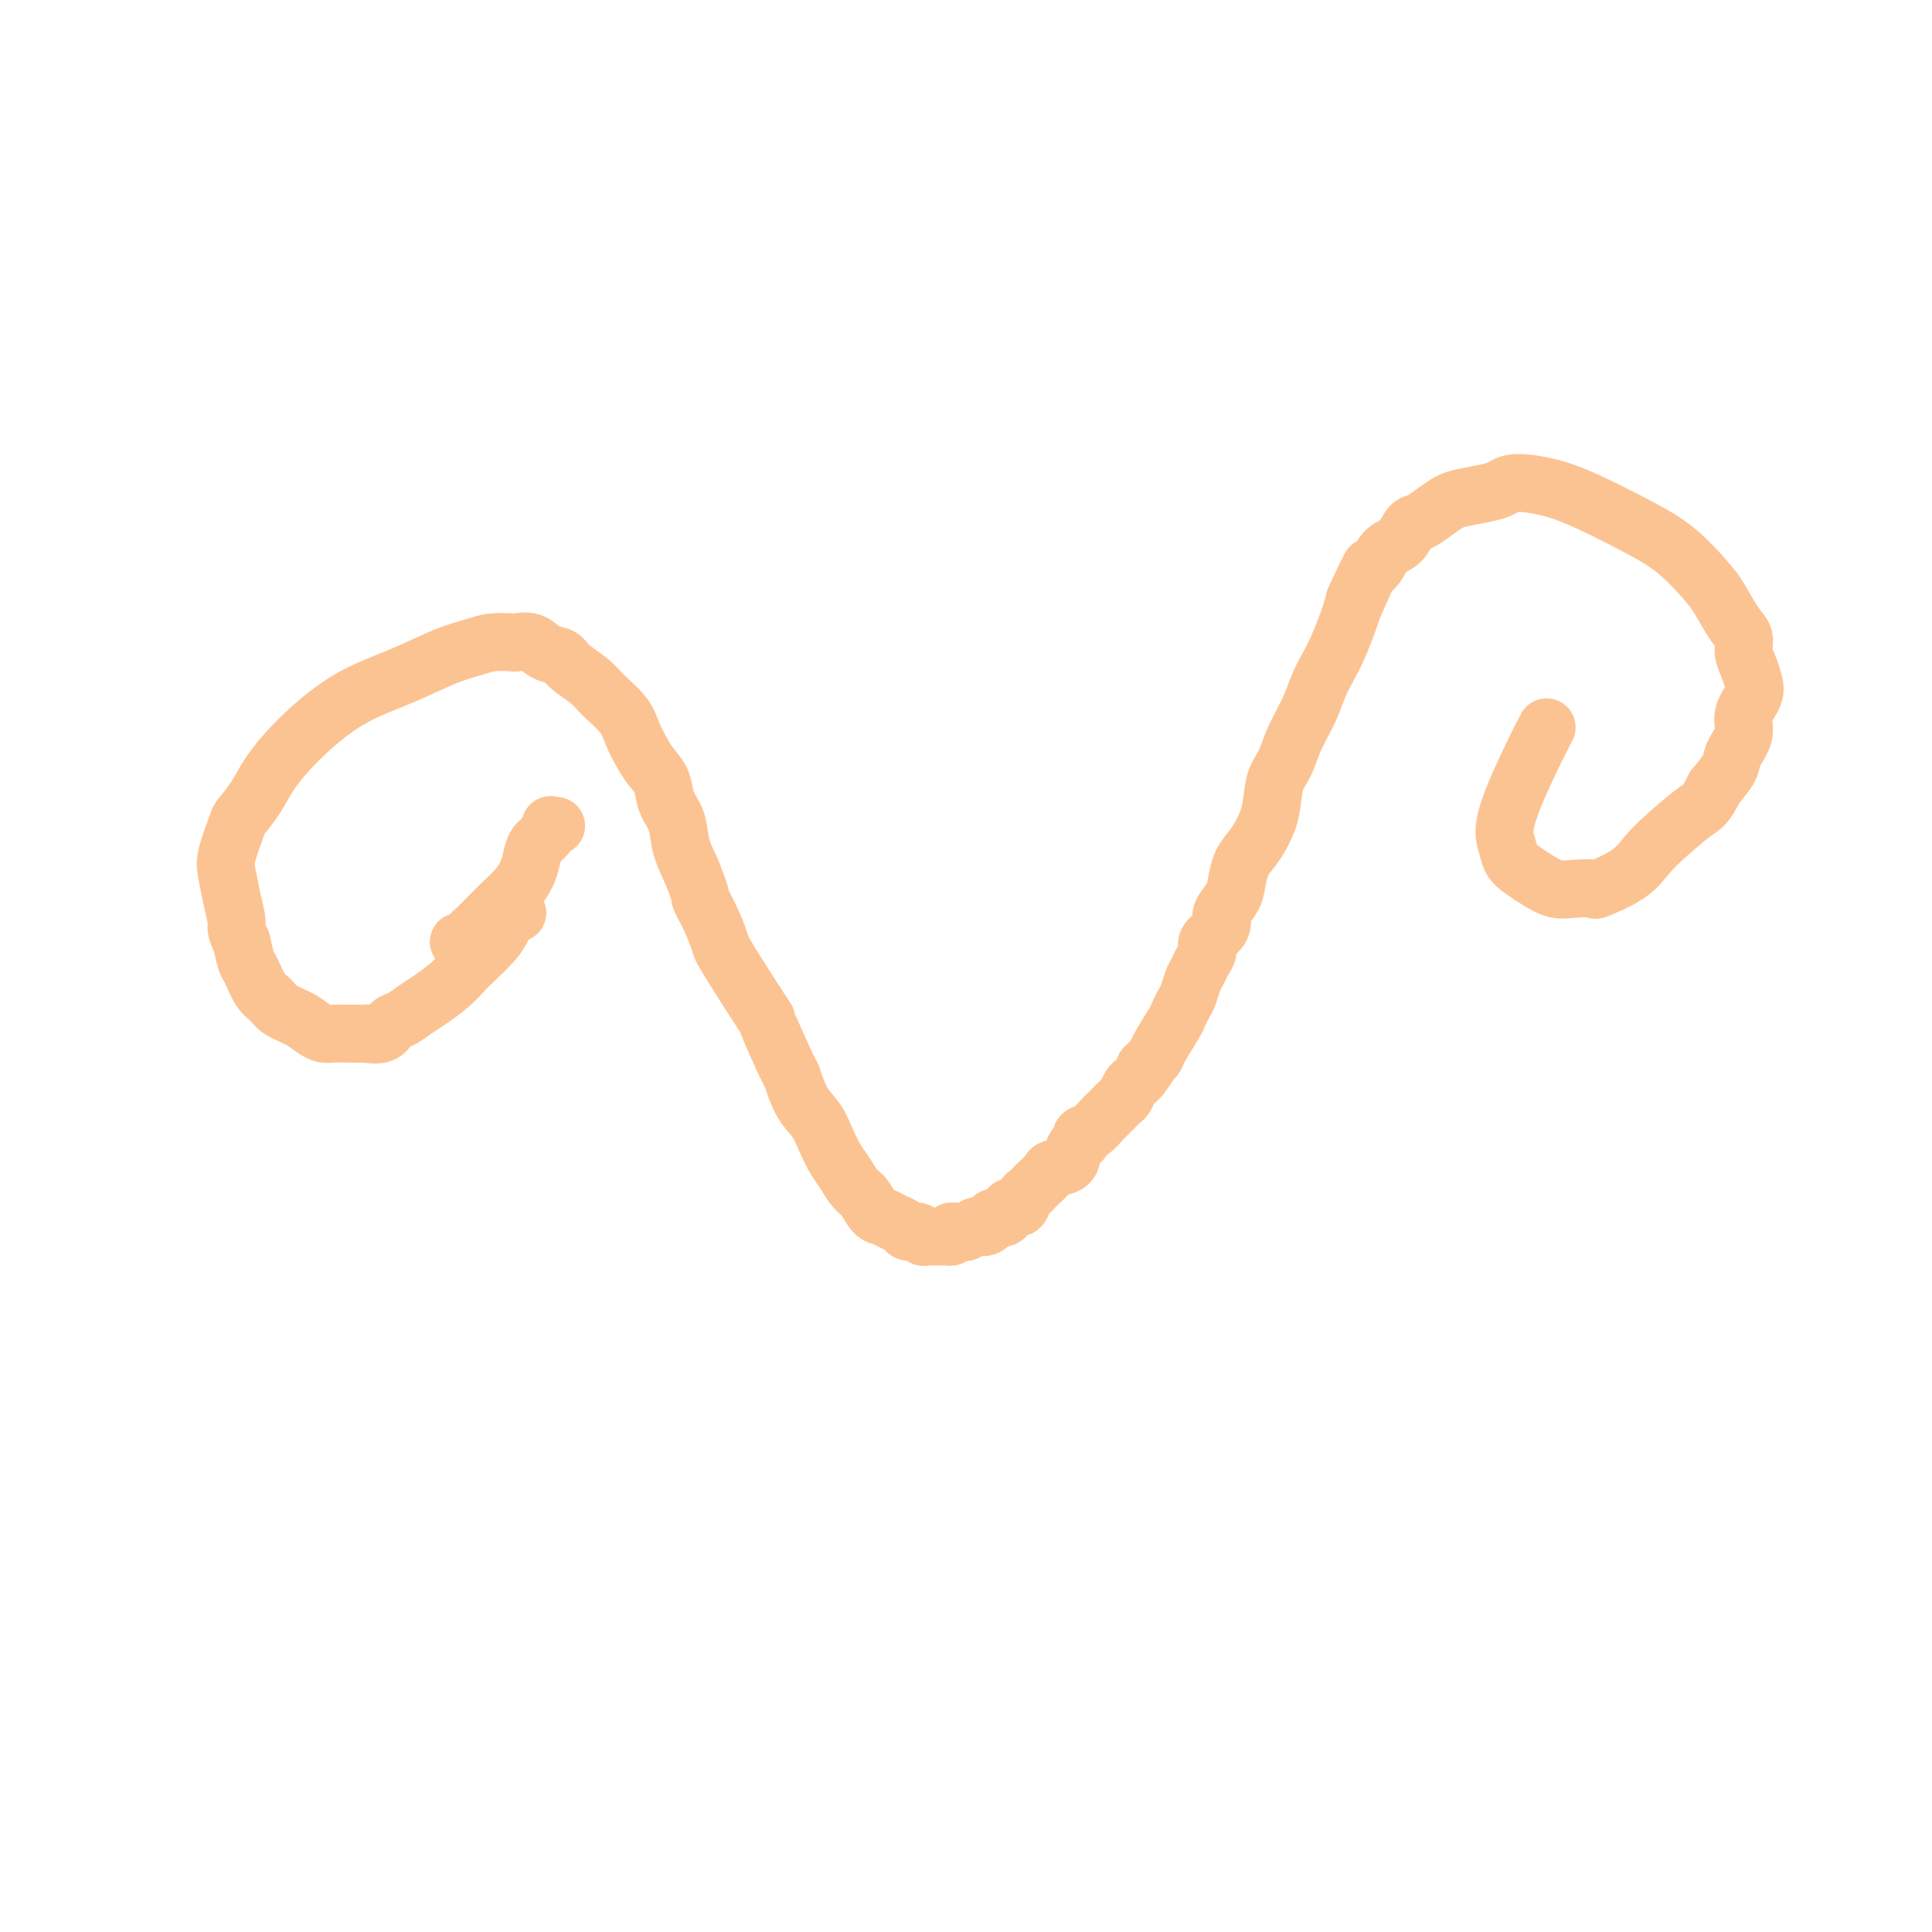 <svg viewBox='0 0 400 400' version='1.1' xmlns='http://www.w3.org/2000/svg' xmlns:xlink='http://www.w3.org/1999/xlink'><g fill='none' stroke='#FCC392' stroke-width='12' stroke-linecap='round' stroke-linejoin='round'><path d='M107,189c0.008,0.000 0.016,0.000 0,0c-0.016,-0.000 -0.056,-0.001 0,0c0.056,0.001 0.208,0.002 0,0c-0.208,-0.002 -0.776,-0.009 -1,0c-0.224,0.009 -0.102,0.035 0,0c0.102,-0.035 0.186,-0.129 0,0c-0.186,0.129 -0.640,0.481 -1,1c-0.360,0.519 -0.626,1.206 -1,2c-0.374,0.794 -0.855,1.697 -2,3c-1.145,1.303 -2.953,3.006 -4,4c-1.047,0.994 -1.334,1.279 -2,2c-0.666,0.721 -1.712,1.880 -3,3c-1.288,1.120 -2.819,2.203 -4,3c-1.181,0.797 -2.013,1.310 -3,2c-0.987,0.690 -2.129,1.558 -3,2c-0.871,0.442 -1.471,0.458 -2,1c-0.529,0.542 -0.989,1.609 -2,2c-1.011,0.391 -2.575,0.105 -3,0c-0.425,-0.105 0.287,-0.030 0,0c-0.287,0.030 -1.573,0.016 -3,0c-1.427,-0.016 -2.995,-0.035 -4,0c-1.005,0.035 -1.449,0.122 -2,0c-0.551,-0.122 -1.211,-0.453 -2,-1c-0.789,-0.547 -1.707,-1.309 -3,-2c-1.293,-0.691 -2.962,-1.310 -4,-2c-1.038,-0.690 -1.444,-1.450 -2,-2c-0.556,-0.550 -1.262,-0.890 -2,-2c-0.738,-1.110 -1.506,-2.991 -2,-4c-0.494,-1.009 -0.712,-1.145 -1,-2c-0.288,-0.855 -0.644,-2.427 -1,-4'/><path d='M50,195c-1.417,-2.839 -0.961,-2.936 -1,-4c-0.039,-1.064 -0.573,-3.095 -1,-5c-0.427,-1.905 -0.746,-3.685 -1,-5c-0.254,-1.315 -0.443,-2.166 0,-4c0.443,-1.834 1.517,-4.651 2,-6c0.483,-1.349 0.375,-1.231 1,-2c0.625,-0.769 1.984,-2.424 3,-4c1.016,-1.576 1.691,-3.073 3,-5c1.309,-1.927 3.253,-4.285 6,-7c2.747,-2.715 6.299,-5.789 10,-8c3.701,-2.211 7.553,-3.559 11,-5c3.447,-1.441 6.491,-2.974 9,-4c2.509,-1.026 4.485,-1.545 6,-2c1.515,-0.455 2.568,-0.847 4,-1c1.432,-0.153 3.241,-0.067 4,0c0.759,0.067 0.466,0.114 1,0c0.534,-0.114 1.893,-0.389 3,0c1.107,0.389 1.961,1.443 3,2c1.039,0.557 2.264,0.616 3,1c0.736,0.384 0.984,1.092 2,2c1.016,0.908 2.800,2.018 4,3c1.200,0.982 1.816,1.838 3,3c1.184,1.162 2.937,2.631 4,4c1.063,1.369 1.435,2.638 2,4c0.565,1.362 1.321,2.817 2,4c0.679,1.183 1.280,2.093 2,3c0.720,0.907 1.557,1.809 2,3c0.443,1.191 0.490,2.670 1,4c0.510,1.330 1.484,2.512 2,4c0.516,1.488 0.576,3.282 1,5c0.424,1.718 1.212,3.359 2,5'/><path d='M143,180c2.529,6.143 1.853,5.502 2,6c0.147,0.498 1.118,2.135 2,4c0.882,1.865 1.676,3.958 2,5c0.324,1.042 0.176,1.031 2,4c1.824,2.969 5.618,8.916 7,11c1.382,2.084 0.352,0.304 1,2c0.648,1.696 2.975,6.869 4,9c1.025,2.131 0.750,1.221 1,2c0.250,0.779 1.026,3.247 2,5c0.974,1.753 2.148,2.791 3,4c0.852,1.209 1.383,2.588 2,4c0.617,1.412 1.320,2.858 2,4c0.680,1.142 1.337,1.979 2,3c0.663,1.021 1.332,2.224 2,3c0.668,0.776 1.335,1.125 2,2c0.665,0.875 1.329,2.277 2,3c0.671,0.723 1.349,0.767 2,1c0.651,0.233 1.274,0.655 2,1c0.726,0.345 1.556,0.614 2,1c0.444,0.386 0.501,0.888 1,1c0.499,0.112 1.441,-0.166 2,0c0.559,0.166 0.736,0.777 1,1c0.264,0.223 0.613,0.060 1,0c0.387,-0.060 0.810,-0.016 1,0c0.190,0.016 0.146,0.005 0,0c-0.146,-0.005 -0.393,-0.004 0,0c0.393,0.004 1.425,0.011 2,0c0.575,-0.011 0.693,-0.042 1,0c0.307,0.042 0.802,0.155 1,0c0.198,-0.155 0.099,-0.577 0,-1'/><path d='M197,255c1.775,0.004 1.714,0.015 2,0c0.286,-0.015 0.921,-0.056 1,0c0.079,0.056 -0.396,0.209 0,0c0.396,-0.209 1.663,-0.778 2,-1c0.337,-0.222 -0.257,-0.096 0,0c0.257,0.096 1.363,0.161 2,0c0.637,-0.161 0.804,-0.549 1,-1c0.196,-0.451 0.420,-0.965 1,-1c0.580,-0.035 1.517,0.408 2,0c0.483,-0.408 0.511,-1.668 1,-2c0.489,-0.332 1.439,0.263 2,0c0.561,-0.263 0.732,-1.384 1,-2c0.268,-0.616 0.633,-0.729 1,-1c0.367,-0.271 0.736,-0.702 1,-1c0.264,-0.298 0.424,-0.464 1,-1c0.576,-0.536 1.569,-1.443 2,-2c0.431,-0.557 0.302,-0.765 1,-1c0.698,-0.235 2.224,-0.497 3,-1c0.776,-0.503 0.802,-1.247 1,-2c0.198,-0.753 0.567,-1.515 1,-2c0.433,-0.485 0.928,-0.694 1,-1c0.072,-0.306 -0.280,-0.711 0,-1c0.280,-0.289 1.192,-0.463 2,-1c0.808,-0.537 1.512,-1.438 2,-2c0.488,-0.562 0.761,-0.784 1,-1c0.239,-0.216 0.445,-0.425 1,-1c0.555,-0.575 1.458,-1.516 2,-2c0.542,-0.484 0.723,-0.511 1,-1c0.277,-0.489 0.652,-1.439 1,-2c0.348,-0.561 0.671,-0.732 1,-1c0.329,-0.268 0.665,-0.634 1,-1'/><path d='M236,223c2.578,-3.267 1.524,-2.434 1,-2c-0.524,0.434 -0.520,0.468 0,0c0.520,-0.468 1.554,-1.438 2,-2c0.446,-0.562 0.305,-0.716 1,-2c0.695,-1.284 2.228,-3.699 3,-5c0.772,-1.301 0.784,-1.489 1,-2c0.216,-0.511 0.635,-1.344 1,-2c0.365,-0.656 0.676,-1.134 1,-2c0.324,-0.866 0.659,-2.119 1,-3c0.341,-0.881 0.686,-1.391 1,-2c0.314,-0.609 0.596,-1.318 1,-2c0.404,-0.682 0.930,-1.337 1,-2c0.070,-0.663 -0.314,-1.336 0,-2c0.314,-0.664 1.327,-1.321 2,-2c0.673,-0.679 1.006,-1.382 1,-2c-0.006,-0.618 -0.349,-1.152 0,-2c0.349,-0.848 1.392,-2.011 2,-3c0.608,-0.989 0.783,-1.806 1,-3c0.217,-1.194 0.477,-2.767 1,-4c0.523,-1.233 1.309,-2.128 2,-3c0.691,-0.872 1.286,-1.722 2,-3c0.714,-1.278 1.546,-2.984 2,-5c0.454,-2.016 0.530,-4.342 1,-6c0.470,-1.658 1.333,-2.649 2,-4c0.667,-1.351 1.137,-3.063 2,-5c0.863,-1.937 2.119,-4.101 3,-6c0.881,-1.899 1.388,-3.534 2,-5c0.612,-1.466 1.329,-2.764 2,-4c0.671,-1.236 1.296,-2.410 2,-4c0.704,-1.590 1.487,-3.597 2,-5c0.513,-1.403 0.757,-2.201 1,-3'/><path d='M280,126c6.982,-15.591 2.436,-6.068 1,-3c-1.436,3.068 0.238,-0.317 1,-2c0.762,-1.683 0.613,-1.663 1,-2c0.387,-0.337 1.310,-1.031 2,-2c0.690,-0.969 1.146,-2.213 2,-3c0.854,-0.787 2.105,-1.118 3,-2c0.895,-0.882 1.434,-2.316 2,-3c0.566,-0.684 1.159,-0.617 2,-1c0.841,-0.383 1.930,-1.216 3,-2c1.070,-0.784 2.121,-1.521 3,-2c0.879,-0.479 1.587,-0.701 3,-1c1.413,-0.299 3.531,-0.675 5,-1c1.469,-0.325 2.288,-0.597 3,-1c0.712,-0.403 1.318,-0.935 3,-1c1.682,-0.065 4.439,0.338 7,1c2.561,0.662 4.926,1.582 8,3c3.074,1.418 6.857,3.335 10,5c3.143,1.665 5.645,3.078 8,5c2.355,1.922 4.564,4.352 6,6c1.436,1.648 2.101,2.513 3,4c0.899,1.487 2.034,3.595 3,5c0.966,1.405 1.764,2.108 2,3c0.236,0.892 -0.088,1.974 0,3c0.088,1.026 0.590,1.996 1,3c0.410,1.004 0.730,2.044 1,3c0.270,0.956 0.491,1.830 0,3c-0.491,1.170 -1.695,2.637 -2,4c-0.305,1.363 0.289,2.623 0,4c-0.289,1.377 -1.463,2.871 -2,4c-0.537,1.129 -0.439,1.894 -1,3c-0.561,1.106 -1.780,2.553 -3,4'/><path d='M355,163c-1.834,3.819 -2.419,3.868 -4,5c-1.581,1.132 -4.158,3.347 -6,5c-1.842,1.653 -2.950,2.744 -4,4c-1.050,1.256 -2.040,2.678 -4,4c-1.960,1.322 -4.888,2.544 -6,3c-1.112,0.456 -0.409,0.144 -1,0c-0.591,-0.144 -2.477,-0.121 -4,0c-1.523,0.121 -2.684,0.340 -4,0c-1.316,-0.340 -2.788,-1.238 -4,-2c-1.212,-0.762 -2.165,-1.388 -3,-2c-0.835,-0.612 -1.551,-1.208 -2,-2c-0.449,-0.792 -0.631,-1.778 -1,-3c-0.369,-1.222 -0.924,-2.678 0,-6c0.924,-3.322 3.326,-8.510 5,-12c1.674,-3.490 2.621,-5.283 3,-6c0.379,-0.717 0.189,-0.359 0,0'/><path d='M115,171c0.118,-0.013 0.235,-0.027 0,0c-0.235,0.027 -0.823,0.093 -1,0c-0.177,-0.093 0.055,-0.345 0,0c-0.055,0.345 -0.398,1.289 -1,2c-0.602,0.711 -1.462,1.190 -2,2c-0.538,0.810 -0.753,1.951 -1,3c-0.247,1.049 -0.524,2.007 -1,3c-0.476,0.993 -1.149,2.020 -2,3c-0.851,0.980 -1.878,1.913 -3,3c-1.122,1.087 -2.339,2.329 -3,3c-0.661,0.671 -0.764,0.771 -1,1c-0.236,0.229 -0.603,0.587 -1,1c-0.397,0.413 -0.823,0.881 -1,1c-0.177,0.119 -0.104,-0.112 0,0c0.104,0.112 0.238,0.566 0,1c-0.238,0.434 -0.849,0.848 -1,1c-0.151,0.152 0.157,0.041 0,0c-0.157,-0.041 -0.778,-0.011 -1,0c-0.222,0.011 -0.046,0.003 0,0c0.046,-0.003 -0.039,-0.001 0,0c0.039,0.001 0.203,0.000 0,0c-0.203,-0.000 -0.772,-0.000 -1,0c-0.228,0.000 -0.114,0.000 0,0'/></g>
</svg>
